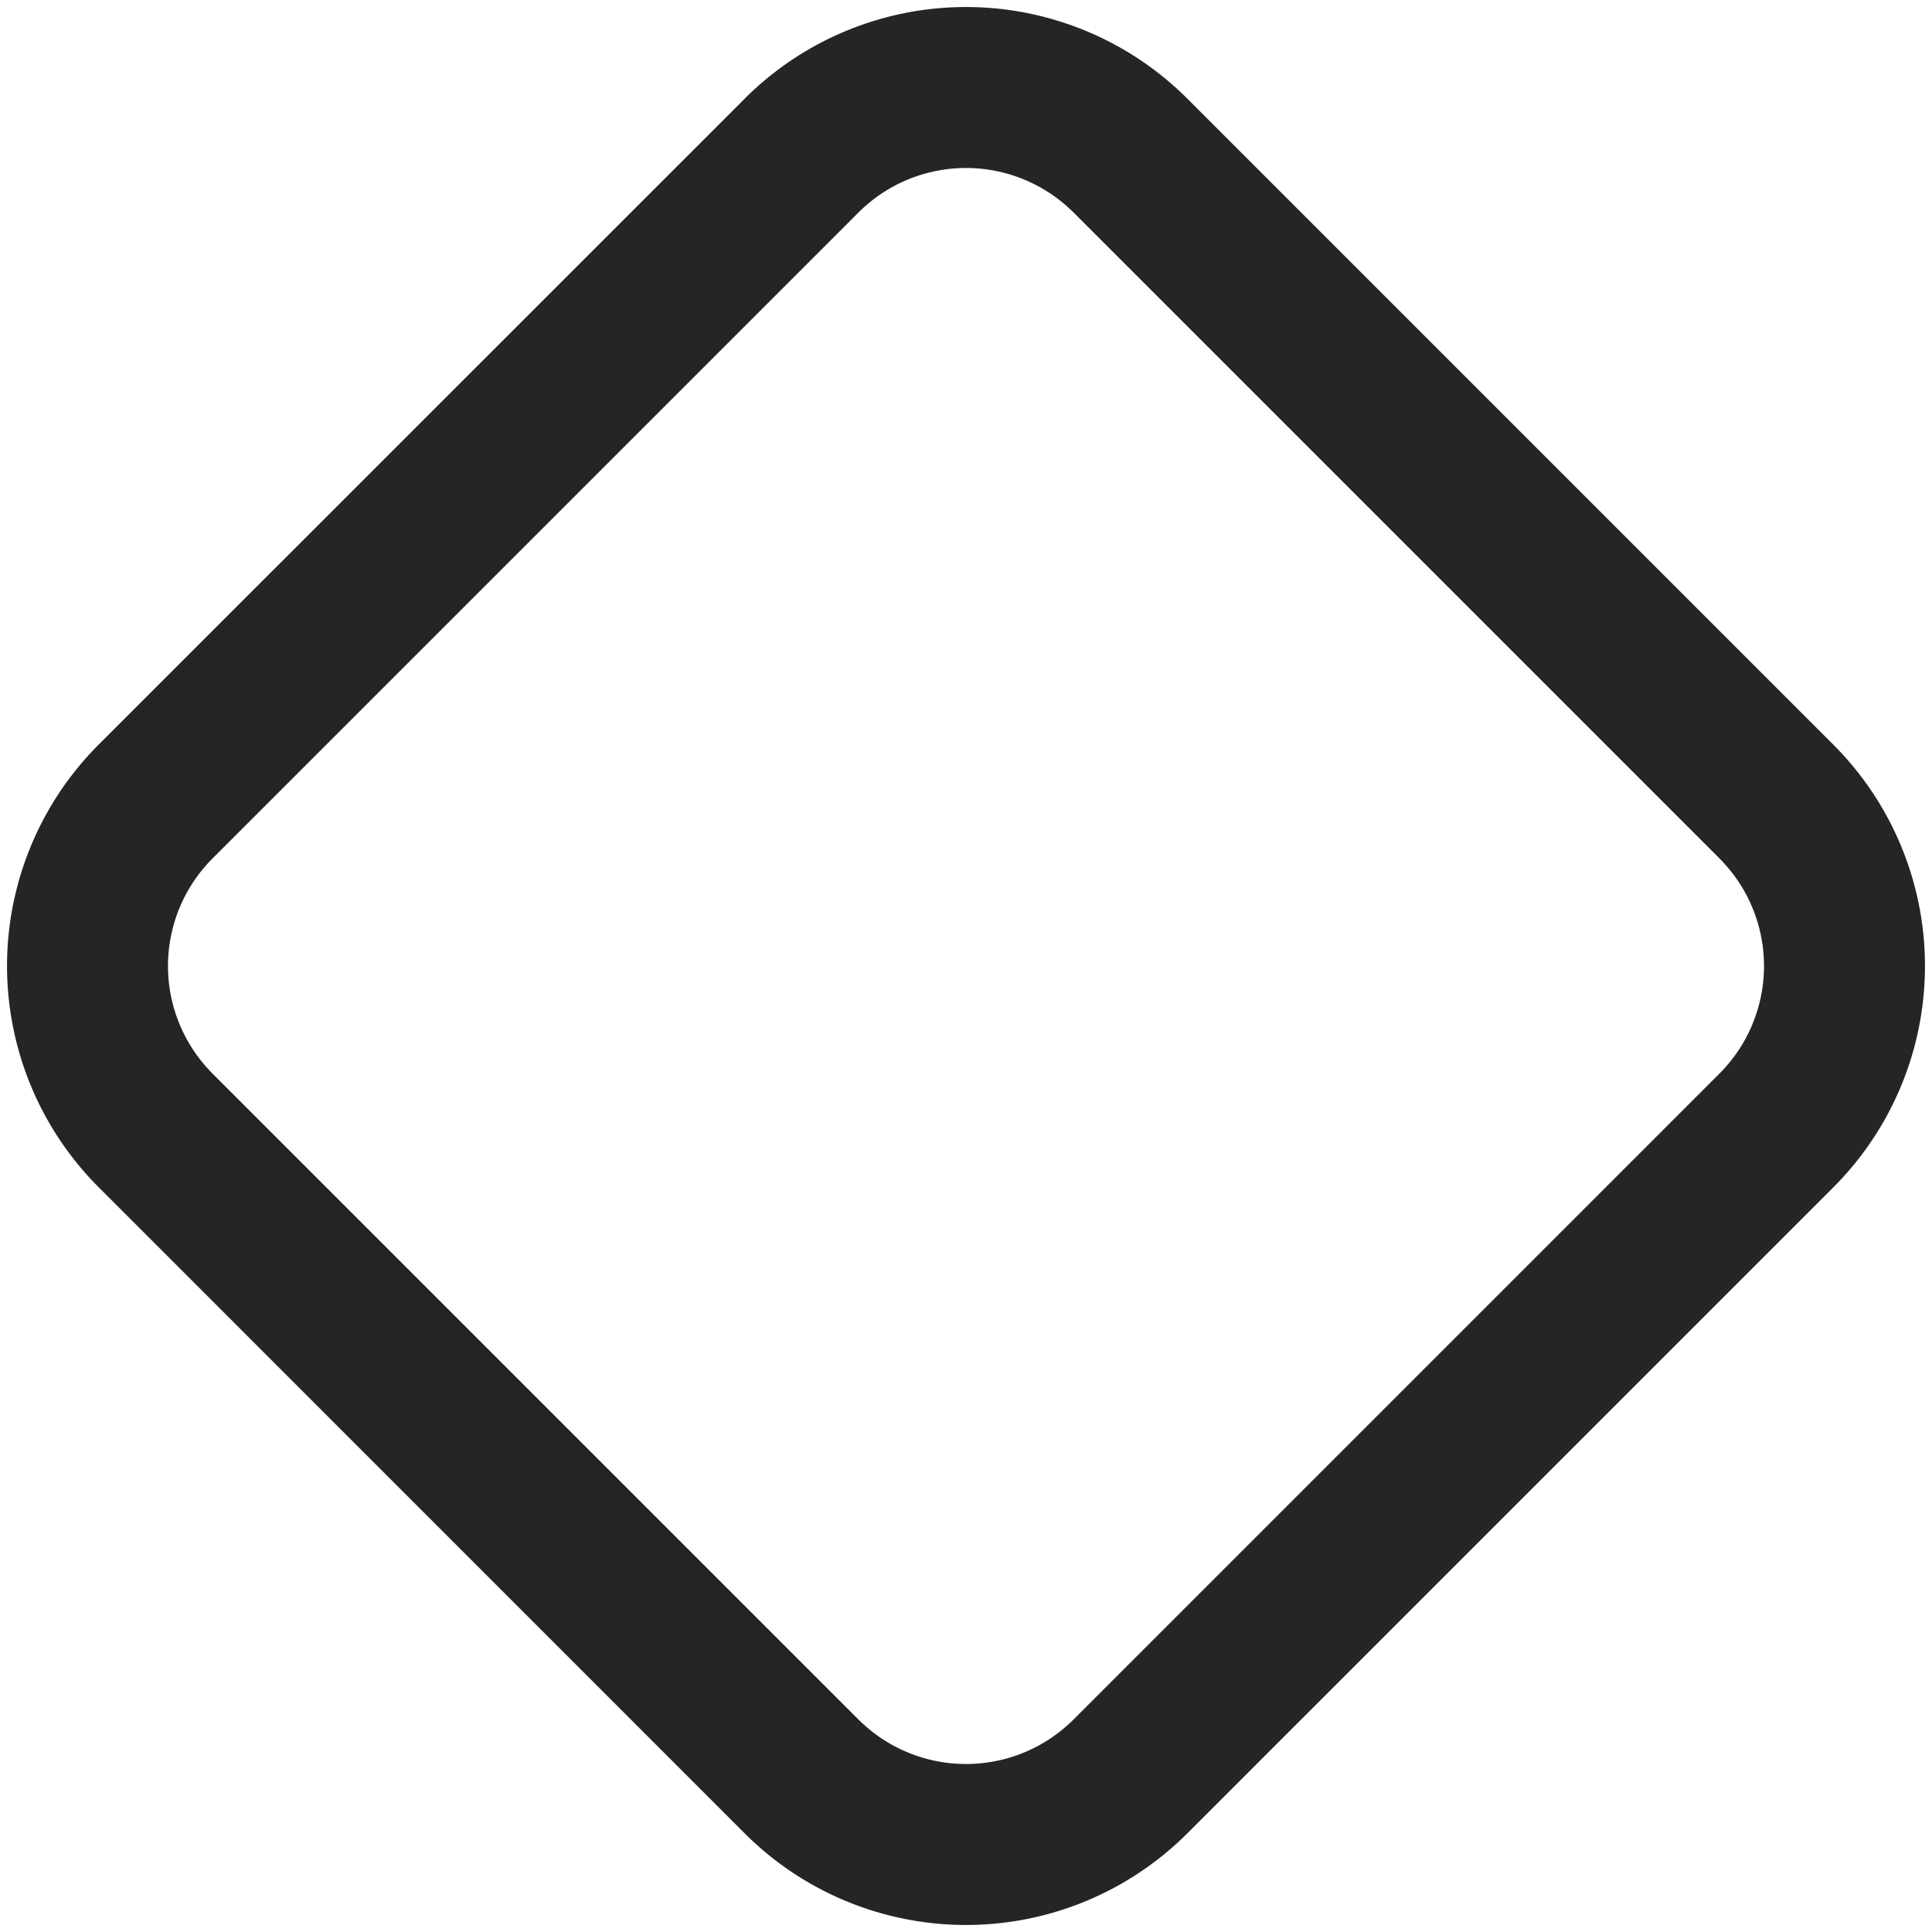 <svg width="24" height="24" viewBox="0 0 24 24" version="1.1" xmlns="http://www.w3.org/2000/svg"><title>Mask</title><g id="Page-1" stroke="none" stroke-width="1" fill="none" fill-rule="evenodd"><g id="Single-Product-" transform="translate(-481 -856)" fill="#252525"><g id="foto-copy" transform="translate(483 858)"><path d="M8.663.641L.641 8.663a1.89 1.89 0 0 0 0 2.674l8.022 8.022a1.89 1.89 0 0 0 2.674 0l8.022-8.022a1.89 1.89 0 0 0 0-2.674L11.337.641a1.89 1.89 0 0 0-2.674 0zM7.249-.773a3.89 3.89 0 0 1 5.502 0l8.022 8.022a3.89 3.89 0 0 1 0 5.502l-8.022 8.022a3.89 3.89 0 0 1-5.502 0L-.773 12.75a3.89 3.89 0 0 1 0-5.502L7.25-.773z" id="Mask"/></g></g></g></svg>